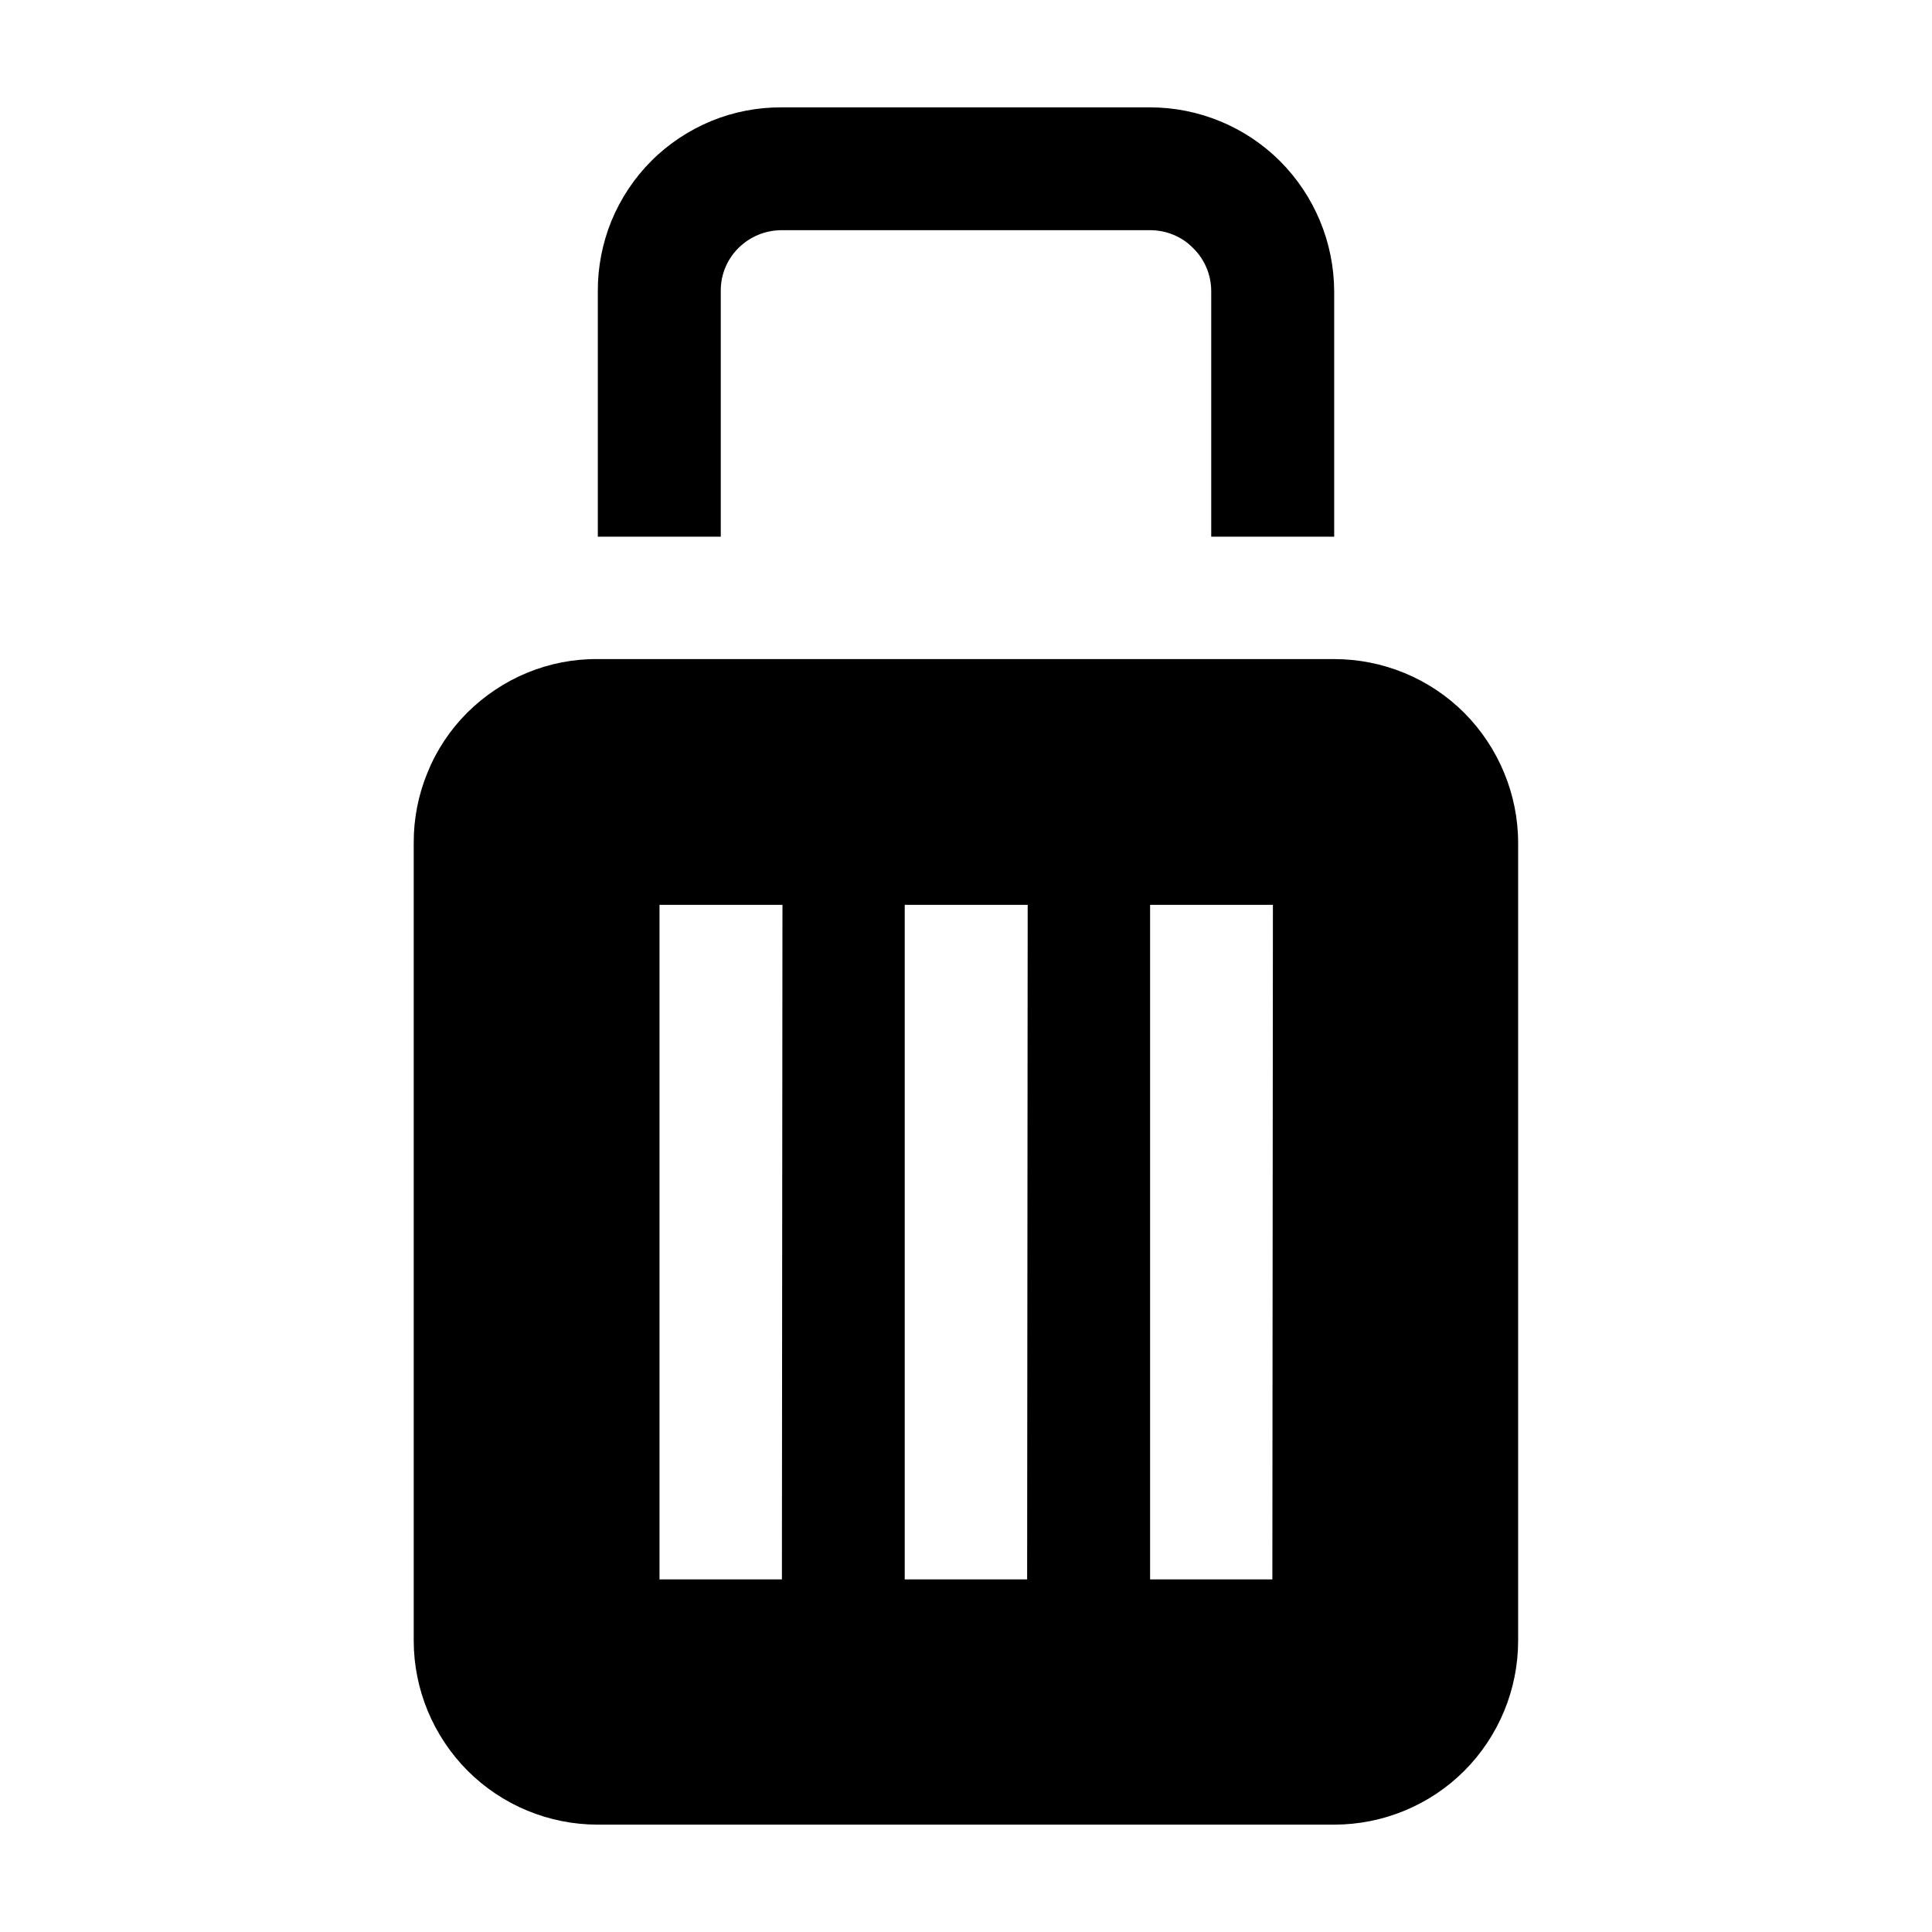 <svg width="14" height="14" viewBox="0 0 14 14" fill="none" xmlns="http://www.w3.org/2000/svg">
<path d="M9.275 1.167C9.025 0.918 8.686 0.778 8.334 0.778H5.666C5.49 0.777 5.317 0.81 5.154 0.877C4.992 0.944 4.844 1.042 4.72 1.166C4.596 1.29 4.498 1.438 4.431 1.6C4.365 1.762 4.331 1.936 4.332 2.112V3.889H5.223V2.112C5.222 2.053 5.233 1.995 5.255 1.941C5.277 1.887 5.31 1.838 5.351 1.797C5.393 1.756 5.442 1.723 5.496 1.701C5.55 1.679 5.608 1.668 5.666 1.668H8.334C8.391 1.668 8.449 1.679 8.502 1.701C8.556 1.723 8.604 1.755 8.645 1.797C8.687 1.838 8.72 1.886 8.743 1.941C8.766 1.995 8.777 2.053 8.777 2.112V3.889H9.668V2.112C9.667 1.757 9.525 1.417 9.275 1.167Z" fill="black"/>
<path fill-rule="evenodd" clip-rule="evenodd" d="M10.609 5.164C10.359 4.915 10.02 4.776 9.668 4.776H4.332C4.157 4.774 3.983 4.808 3.82 4.875C3.658 4.942 3.511 5.04 3.386 5.164C3.262 5.288 3.164 5.435 3.098 5.598C3.031 5.76 2.997 5.934 2.998 6.109V11.888C2.998 12.242 3.139 12.581 3.389 12.832C3.639 13.082 3.978 13.222 4.332 13.222H9.668C10.021 13.222 10.361 13.082 10.611 12.832C10.861 12.581 11.001 12.242 11.001 11.888V6.109C11.001 5.755 10.859 5.415 10.609 5.164ZM5.666 11.445H4.779V6.557H5.67L5.666 11.445ZM7.443 11.445H6.556V6.557H7.447L7.443 11.445ZM9.22 11.445H8.334V6.557H9.224L9.22 11.445Z" fill="black"/>
</svg>
